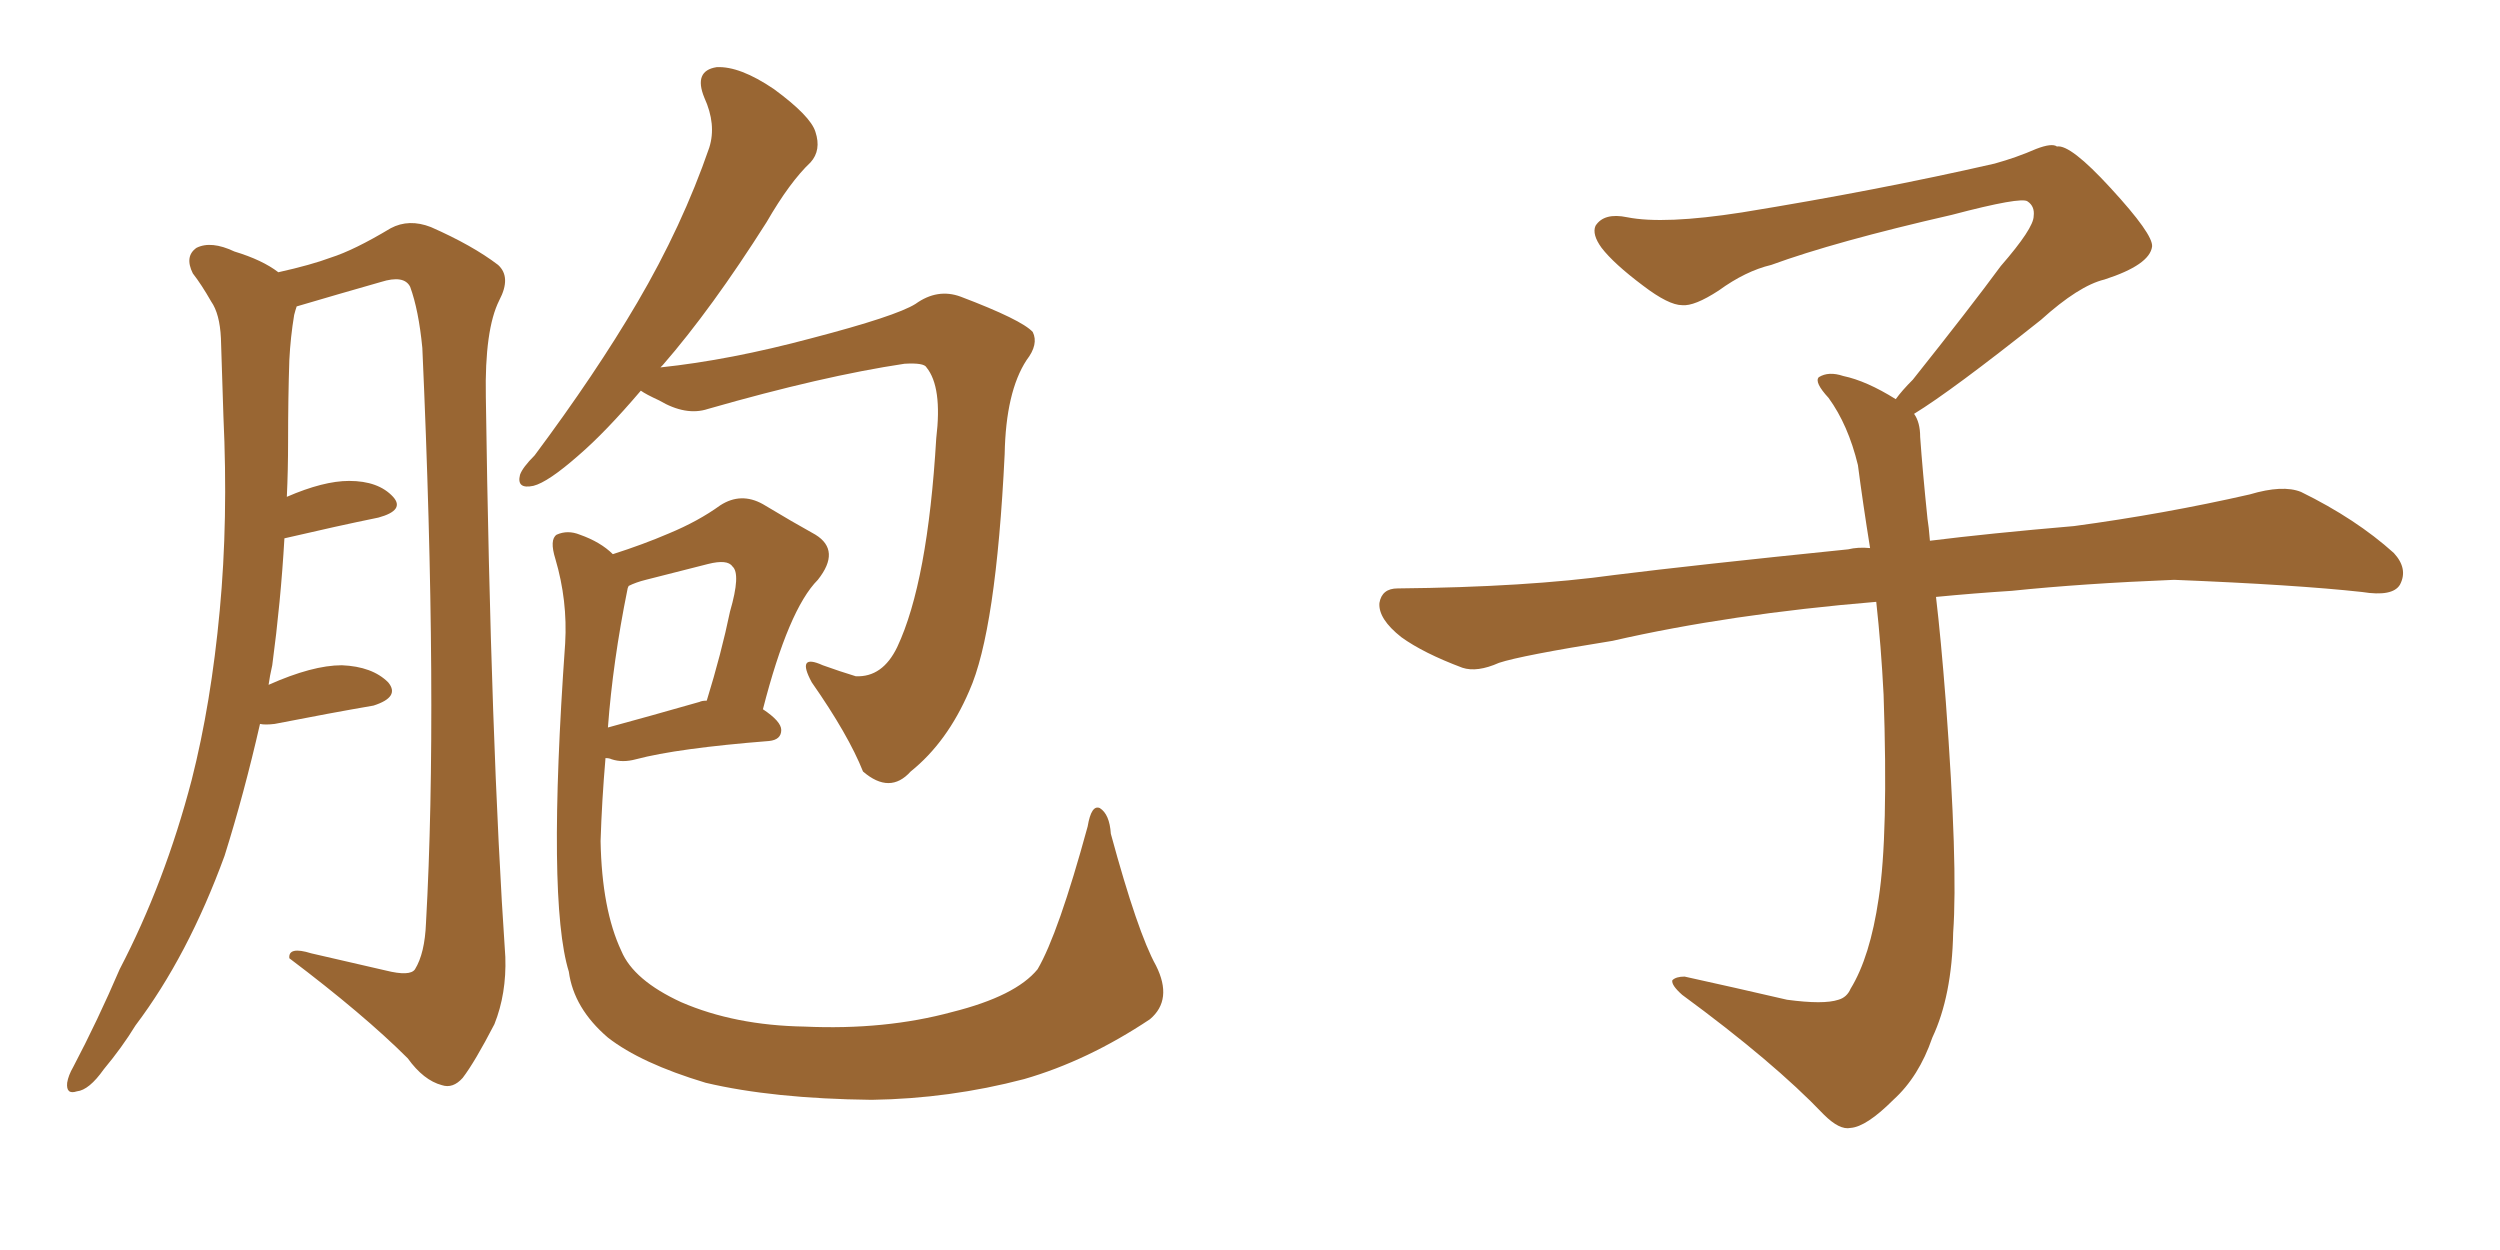 <svg xmlns="http://www.w3.org/2000/svg" xmlns:xlink="http://www.w3.org/1999/xlink" width="300" height="150"><path fill="#996633" padding="10" d="M31.20 86.87L31.20 86.87Q29.30 95.21 26.95 102.69L26.95 102.69Q22.56 114.70 16.26 123.05L16.26 123.05Q14.65 125.68 12.45 128.32L12.45 128.32Q10.69 130.81 9.23 130.96L9.23 130.96Q7.91 131.40 8.06 129.93L8.06 129.93Q8.20 129.05 8.79 128.03L8.79 128.03Q11.72 122.46 14.36 116.31L14.36 116.31Q19.78 105.91 23.00 93.60L23.00 93.60Q25.34 84.38 26.37 73.24L26.37 73.24Q27.39 62.40 26.81 49.95L26.81 49.95Q26.66 44.97 26.51 40.58L26.51 40.58Q26.37 37.65 25.34 36.18L25.34 36.18Q24.17 34.13 23.14 32.81L23.14 32.81Q22.12 30.76 23.58 29.74L23.58 29.74Q25.34 28.86 28.13 30.18L28.13 30.18Q31.49 31.20 33.40 32.67L33.40 32.67Q37.35 31.79 39.70 30.91L39.70 30.91Q42.48 30.03 46.88 27.39L46.88 27.39Q49.07 26.22 51.71 27.25L51.71 27.25Q56.69 29.44 59.77 31.79L59.77 31.79Q61.38 33.25 59.91 36.04L59.91 36.04Q58.15 39.55 58.30 47.61L58.30 47.61Q58.89 89.21 60.64 114.84L60.64 114.84Q60.79 119.24 59.33 122.90L59.33 122.90Q56.98 127.44 55.52 129.35L55.52 129.35Q54.35 130.66 53.03 130.22L53.03 130.22Q50.83 129.64 48.93 127.00L48.93 127.00Q43.65 121.73 34.72 114.99L34.72 114.99Q34.57 113.53 37.35 114.40L37.35 114.40Q41.75 115.43 46.29 116.46L46.29 116.46Q49.22 117.19 49.80 116.31L49.80 116.31Q50.98 114.40 51.12 110.74L51.12 110.74Q52.59 84.52 50.68 41.75L50.68 41.75Q50.24 37.21 49.22 34.42L49.22 34.42Q48.49 32.96 45.70 33.84L45.70 33.84Q40.58 35.30 35.60 36.77L35.60 36.77Q35.45 37.21 35.30 37.79L35.30 37.79Q34.86 40.43 34.72 43.21L34.72 43.21Q34.57 47.75 34.57 53.03L34.57 53.03Q34.57 56.40 34.42 59.62L34.42 59.62Q38.82 57.71 41.89 57.71L41.89 57.71Q45.41 57.71 47.17 59.62L47.17 59.62Q48.63 61.23 45.41 62.11L45.41 62.11Q40.43 63.13 34.13 64.60L34.13 64.60Q33.69 72.22 32.67 79.83L32.67 79.83Q32.37 81.15 32.23 82.18L32.23 82.18Q37.50 79.83 41.02 79.83L41.02 79.83Q44.68 79.98 46.58 81.88L46.58 81.88Q48.05 83.64 44.82 84.67L44.82 84.67Q39.70 85.55 32.96 86.87L32.96 86.87Q31.79 87.01 31.20 86.87ZM76.90 46.88L76.90 46.88Q72.66 51.86 69.43 54.64L69.43 54.64Q65.77 57.86 64.01 58.30L64.01 58.30Q61.96 58.74 62.40 56.98L62.40 56.98Q62.70 56.10 64.16 54.64L64.16 54.64Q71.48 44.82 76.46 36.33L76.46 36.33Q81.88 27.10 85.11 17.72L85.11 17.72Q85.99 14.94 84.52 11.72L84.52 11.72Q83.20 8.50 85.99 8.06L85.99 8.06Q88.77 7.91 92.87 10.69L92.87 10.69Q97.27 13.92 97.85 15.82L97.85 15.82Q98.58 18.02 97.27 19.48L97.27 19.48Q94.78 21.83 91.99 26.66L91.99 26.66Q85.40 37.06 79.54 43.80L79.54 43.80Q79.39 43.95 79.25 44.09L79.25 44.09Q87.60 43.21 97.41 40.58L97.41 40.58Q107.52 37.94 109.86 36.47L109.86 36.47Q112.50 34.57 115.28 35.60L115.28 35.60Q122.61 38.38 123.93 39.84L123.93 39.84Q124.66 41.31 123.19 43.21L123.19 43.21Q120.70 47.02 120.56 54.49L120.56 54.49Q119.53 75.73 116.31 82.91L116.31 82.91Q113.67 89.06 109.28 92.58L109.28 92.58Q106.79 95.36 103.56 92.58L103.56 92.58Q101.81 88.18 97.41 81.88L97.41 81.88Q95.51 78.37 98.73 79.83L98.73 79.83Q100.78 80.57 102.69 81.15L102.69 81.15Q105.91 81.30 107.67 77.64L107.67 77.64Q111.33 69.87 112.35 52.59L112.35 52.59Q113.09 46.44 111.18 44.09L111.18 44.09Q110.89 43.51 108.54 43.65L108.54 43.65Q98.73 45.12 84.96 49.07L84.96 49.07Q82.32 49.95 79.10 48.05L79.10 48.05Q77.49 47.31 76.90 46.88ZM138.72 115.87L138.72 115.87Q140.77 119.97 137.99 122.31L137.99 122.31Q130.52 127.29 122.90 129.49L122.90 129.49Q113.96 131.84 104.59 131.98L104.59 131.98Q92.72 131.84 84.67 129.93L84.67 129.93Q76.90 127.59 72.95 124.51L72.95 124.51Q68.85 121.00 68.26 116.60L68.26 116.60Q65.63 108.11 67.82 77.20L67.82 77.20Q68.12 72.07 66.65 67.09L66.65 67.09Q65.92 64.75 66.80 64.16L66.80 64.16Q68.12 63.57 69.58 64.16L69.58 64.16Q72.07 65.04 73.54 66.50L73.54 66.50Q77.20 65.33 80.27 64.01L80.27 64.01Q83.79 62.55 86.43 60.64L86.43 60.64Q88.92 59.03 91.55 60.50L91.55 60.50Q95.21 62.70 97.85 64.16L97.85 64.16Q100.93 66.06 98.14 69.58L98.14 69.58Q94.63 73.10 91.55 85.11L91.55 85.11Q93.75 86.57 93.75 87.60L93.75 87.60Q93.75 88.77 92.29 88.92L92.29 88.92Q81.30 89.79 76.32 91.11L76.32 91.11Q74.71 91.55 73.39 91.11L73.39 91.11Q73.10 90.97 72.66 90.97L72.66 90.97Q72.22 96.09 72.07 100.93L72.07 100.93Q72.22 109.13 74.56 114.11L74.56 114.11Q76.03 117.63 81.74 120.26L81.74 120.26Q88.18 123.05 96.53 123.19L96.53 123.19Q106.20 123.63 114.26 121.44L114.26 121.44Q121.88 119.53 124.51 116.31L124.51 116.31Q127.00 112.06 130.52 99.17L130.52 99.17Q130.96 96.53 131.98 96.97L131.98 96.97Q133.15 97.71 133.30 100.05L133.30 100.05Q136.52 111.91 138.72 115.87ZM75.29 70.75L75.29 70.75L75.29 70.75Q73.54 79.39 72.95 87.30L72.95 87.30Q77.78 85.99 83.94 84.23L83.94 84.23Q84.23 84.08 84.81 84.08L84.81 84.08Q86.57 78.37 87.60 73.39L87.60 73.39Q88.92 68.85 87.89 67.97L87.89 67.97Q87.30 67.09 84.96 67.68L84.96 67.68Q81.59 68.55 77.49 69.58L77.49 69.58Q76.32 69.87 75.44 70.31L75.44 70.31Q75.29 70.61 75.29 70.75ZM229.69 49.66L229.69 49.66L229.69 49.66Q230.42 50.68 230.42 52.44L230.42 52.44Q230.71 56.54 231.30 62.26L231.30 62.26Q231.45 63.13 231.59 64.89L231.59 64.89Q238.62 64.01 248.88 63.13L248.88 63.13Q259.72 61.67 269.97 59.33L269.97 59.33Q273.93 58.15 276.12 59.03L276.12 59.03Q282.71 62.26 287.26 66.36L287.26 66.36Q289.01 68.26 287.99 70.17L287.99 70.17Q287.11 71.63 283.45 71.04L283.45 71.04Q275.54 70.17 260.89 69.58L260.89 69.58Q249.90 70.02 241.41 70.90L241.41 70.90Q236.87 71.19 232.32 71.63L232.32 71.63Q232.91 76.61 233.50 84.23L233.50 84.23Q234.96 103.86 234.38 111.91L234.38 111.91Q234.23 119.53 231.88 124.51L231.88 124.51Q230.27 129.20 227.20 131.98L227.20 131.98Q223.97 135.21 222.07 135.35L222.07 135.35Q220.75 135.64 218.85 133.74L218.85 133.74Q212.84 127.44 201.86 119.38L201.86 119.38Q200.54 118.21 200.68 117.63L200.68 117.63Q201.12 117.19 202.15 117.19L202.15 117.19Q208.15 118.51 214.45 119.97L214.45 119.97Q218.85 120.56 220.61 119.97L220.61 119.97Q221.63 119.68 222.07 118.65L222.07 118.65Q224.41 114.84 225.44 107.81L225.44 107.81Q226.61 100.20 226.03 83.35L226.03 83.35Q225.73 77.49 225.15 72.22L225.15 72.22Q207.57 73.68 193.51 76.90L193.51 76.90Q182.52 78.66 179.88 79.54L179.88 79.54Q177.25 80.71 175.49 80.13L175.49 80.13Q170.80 78.37 168.16 76.46L168.16 76.46Q165.38 74.27 165.53 72.36L165.53 72.36Q165.82 70.61 167.72 70.61L167.72 70.61Q183.25 70.46 193.80 68.99L193.80 68.99Q203.17 67.82 221.78 65.92L221.78 65.92Q222.95 65.63 224.41 65.77L224.41 65.77Q223.54 60.35 222.95 55.81L222.95 55.81Q221.78 50.98 219.43 47.75L219.43 47.75Q217.68 45.85 218.26 45.26L218.26 45.26Q219.43 44.53 221.19 45.12L221.19 45.12Q223.97 45.70 227.49 47.90L227.49 47.90Q228.22 46.88 229.54 45.56L229.54 45.56Q236.43 36.91 240.09 31.93L240.09 31.93Q244.04 27.39 244.04 25.93L244.04 25.93Q244.19 24.76 243.31 24.17L243.31 24.17Q242.58 23.58 234.23 25.78L234.23 25.78Q220.17 29.00 212.55 31.79L212.55 31.79Q209.47 32.52 206.25 34.86L206.25 34.86Q203.32 36.77 201.86 36.62L201.86 36.62Q200.24 36.62 197.17 34.28L197.17 34.28Q193.65 31.64 192.19 29.74L192.19 29.74Q191.02 28.13 191.46 27.10L191.46 27.10Q192.48 25.49 195.26 26.07L195.26 26.07Q199.66 26.95 209.03 25.49L209.03 25.49Q225.29 22.85 239.36 19.63L239.36 19.63Q241.99 18.90 244.34 17.87L244.34 17.87Q246.24 17.14 246.83 17.58L246.83 17.58Q248.44 17.29 253.27 22.56L253.27 22.56Q258.40 28.13 258.25 29.59L258.25 29.59Q257.96 31.79 252.54 33.54L252.54 33.54Q249.46 34.28 244.92 38.38L244.92 38.38Q234.23 46.88 229.69 49.66Z"/></svg>